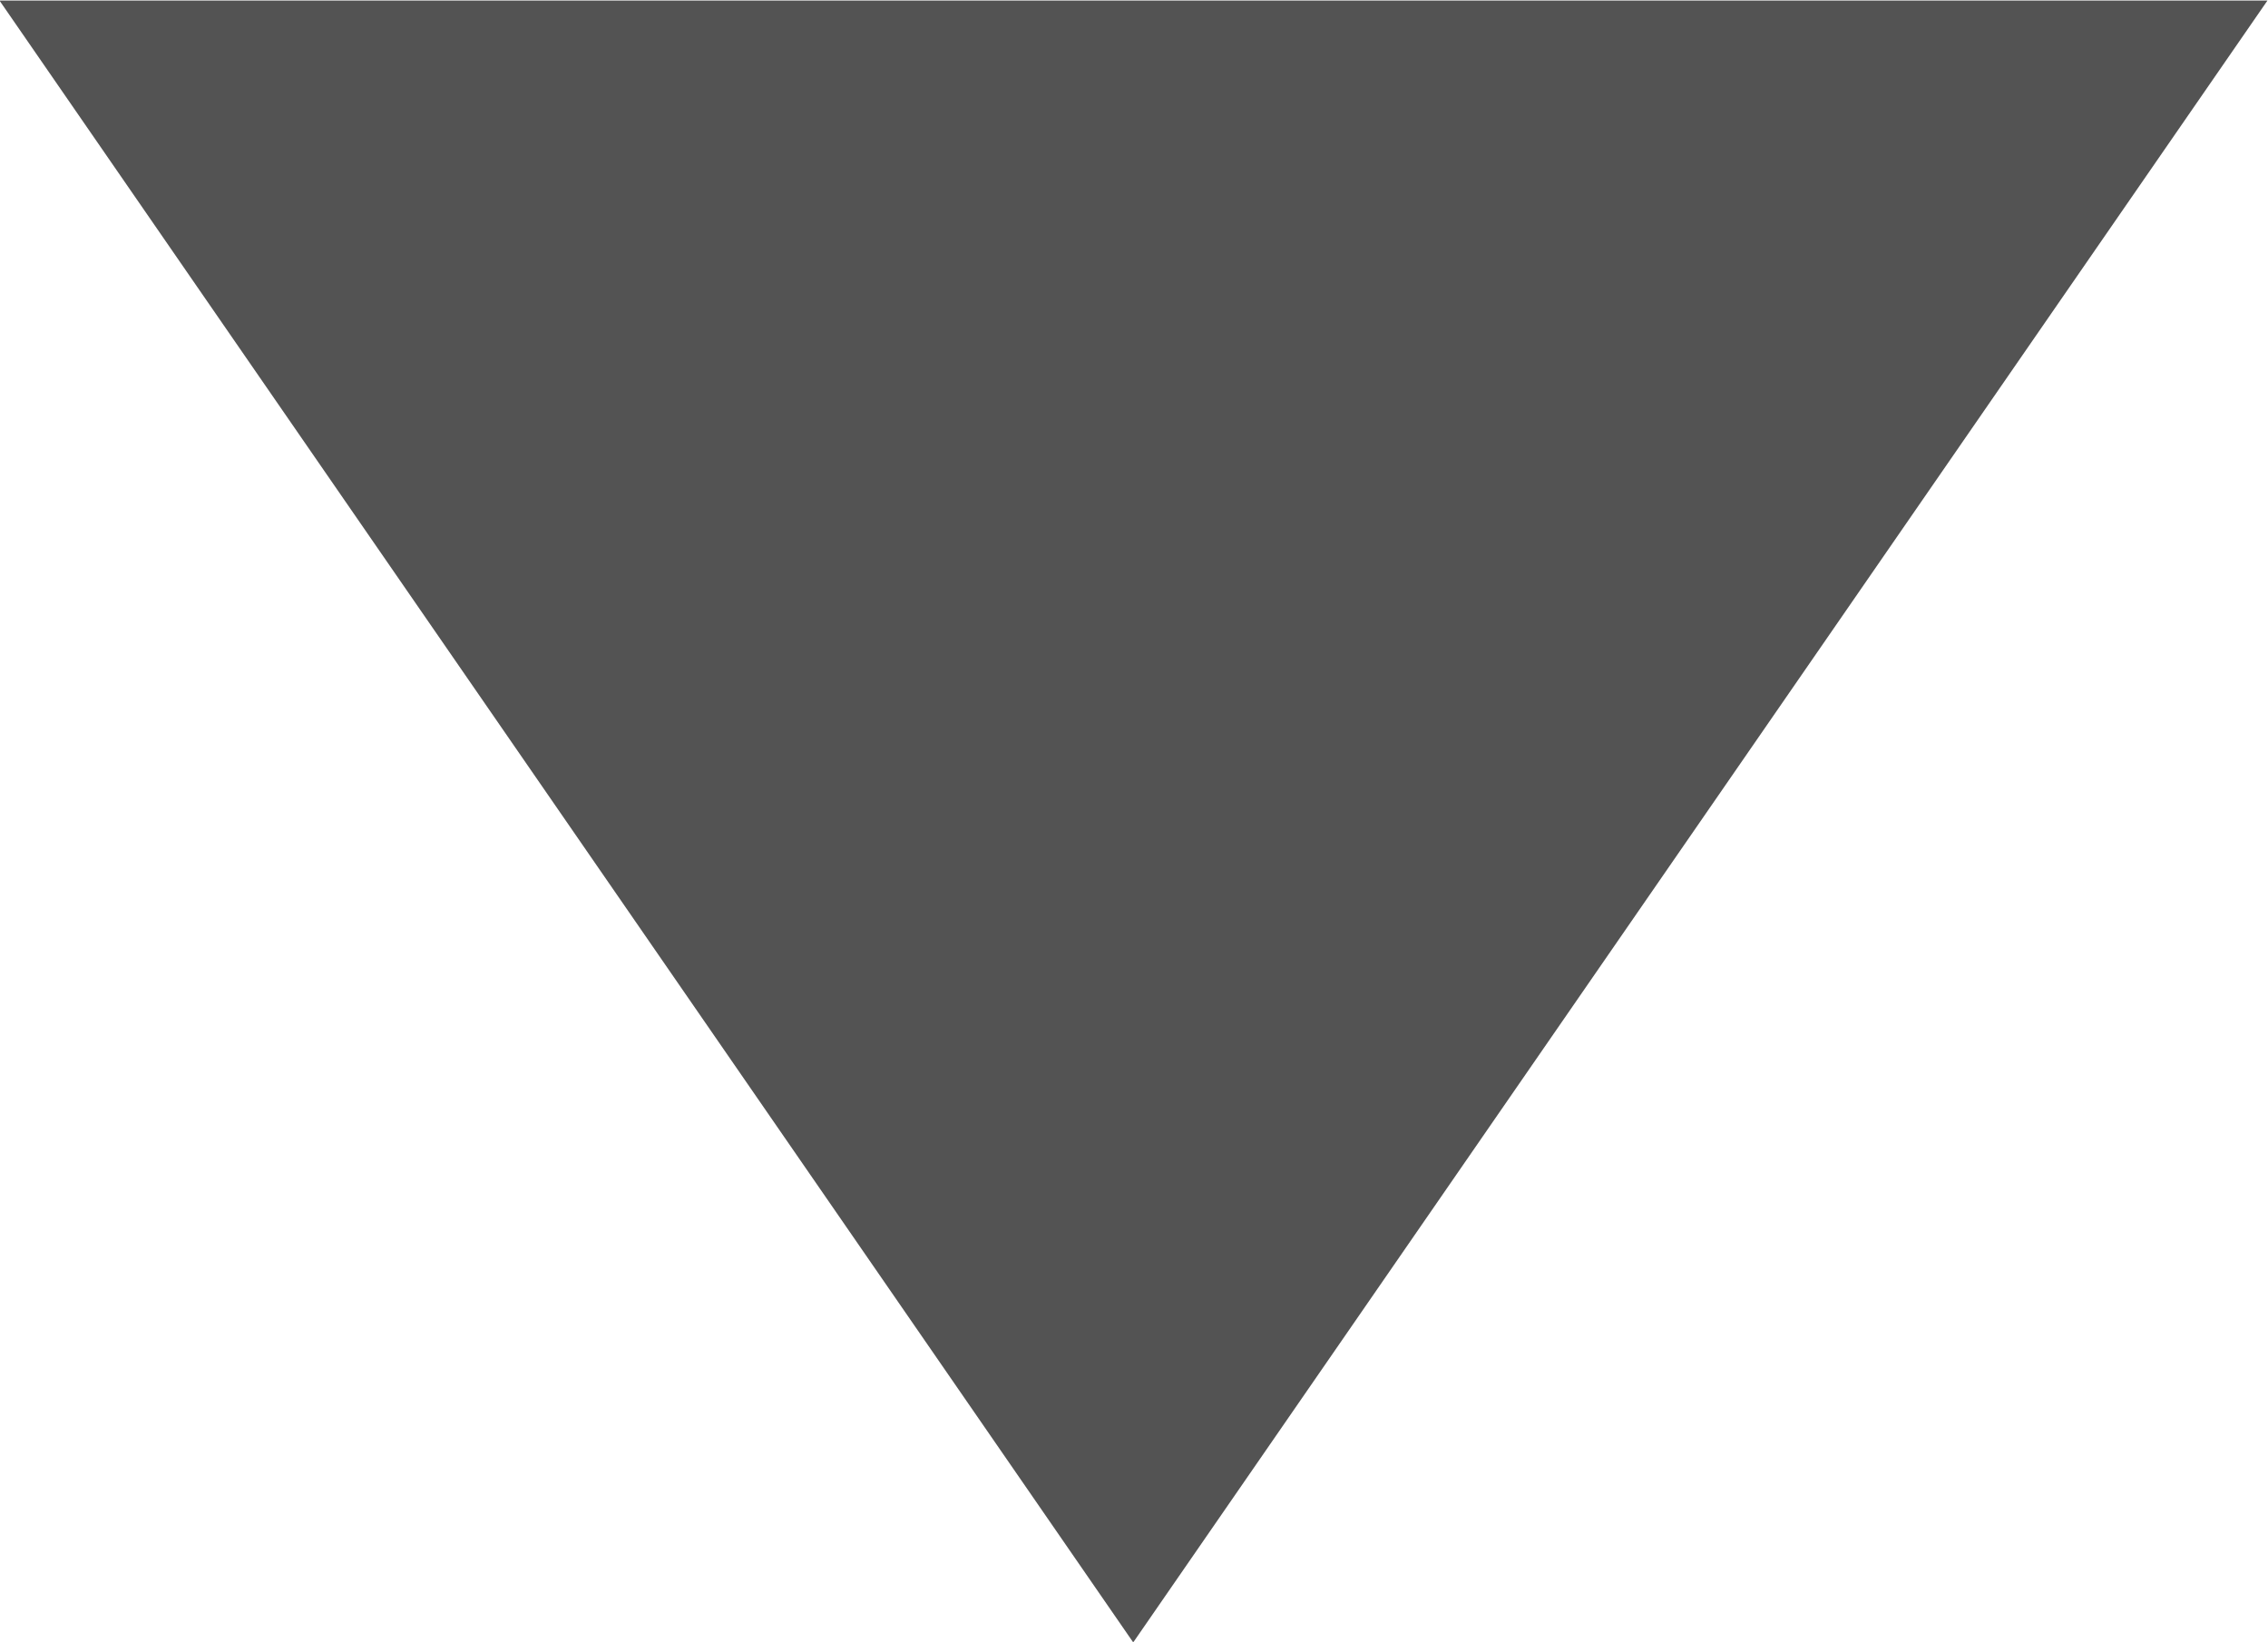 <svg xmlns="http://www.w3.org/2000/svg" width="43.47" height="31.47" viewBox="0 0 43.47 31.47">
  <defs>
    <style>
      .cls-1 {
        fill: #535353;
        fill-rule: evenodd;
      }
    </style>
  </defs>
  <path id="icon_arrow_bottom_gray.svg" class="cls-1" d="M2333.94,7427.32l-21.73-31.47h43.47Z" transform="translate(-2312.22 -7395.84)"/>
</svg>
